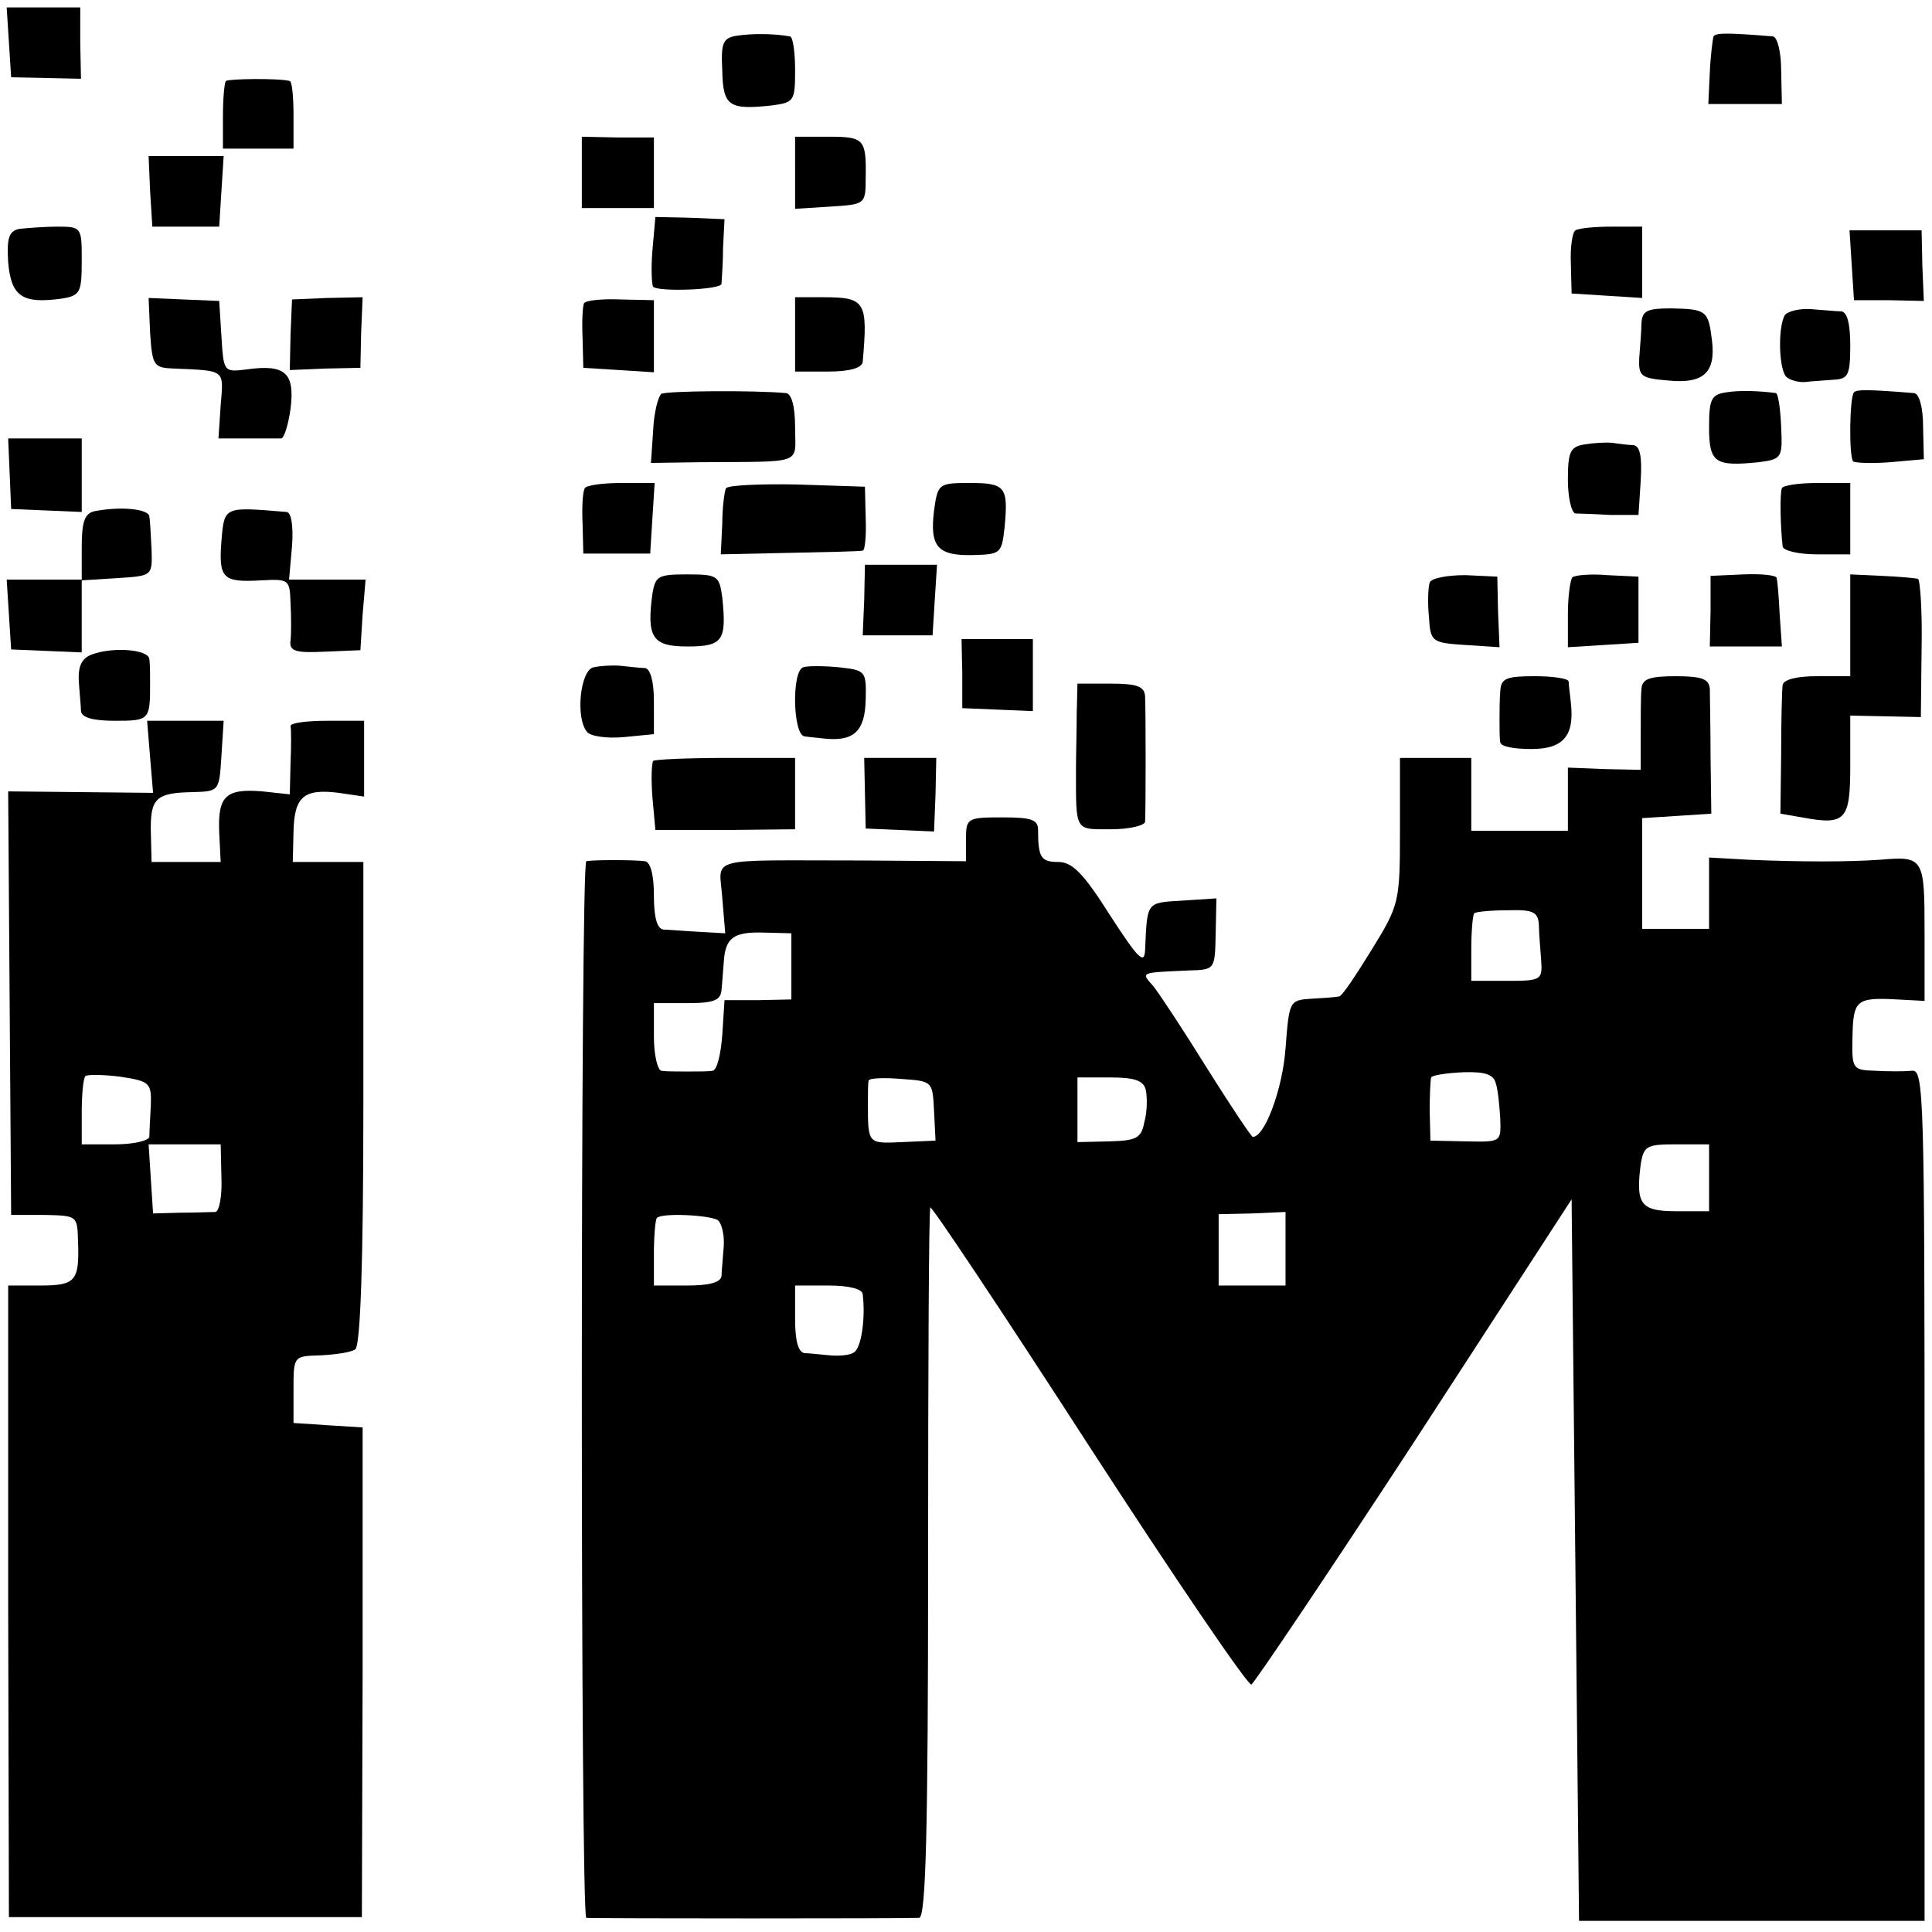 <?xml version="1.0" standalone="no"?>
<!DOCTYPE svg PUBLIC "-//W3C//DTD SVG 20010904//EN"
 "http://www.w3.org/TR/2001/REC-SVG-20010904/DTD/svg10.dtd">
<svg version="1.0" xmlns="http://www.w3.org/2000/svg"
 width="260pt" height="260pt" viewBox="0 0 260 260"
 preserveAspectRatio="xMidYMid meet">
<g transform="translate(0,260) scale(0.1,-0.1)"
fill="#000000" stroke="none">
<path d="M12 2543 l3 -47 47 -1 47 -1 -1 48 0 48 -50 0 -49 0 3 -47z"/>
<path d="M992 2552 c-19 -3 -22 -9 -20 -47 1 -48 9 -53 66 -47 31 4 32 6 32
48 0 24 -3 45 -7 45 -22 4 -51 4 -71 1z"/>
<path d="M2306 2551 c-1 -3 -4 -25 -5 -48 l-2 -43 50 0 49 0 -1 45 c0 25 -5
45 -11 46 -61 5 -77 5 -80 0z"/>
<path d="M304 2491 c-2 -2 -4 -24 -4 -48 l0 -43 48 0 47 0 0 45 c0 25 -2 45
-5 46 -16 4 -82 3 -86 0z"/>
<path d="M783 2368 l0 -48 48 0 49 0 0 48 0 47 -49 0 -48 1 0 -48z"/>
<path d="M1070 2368 l0 -49 48 3 c46 3 47 3 47 38 1 53 -2 56 -50 56 l-45 0 0
-48z"/>
<path d="M202 2343 l3 -48 45 0 45 0 3 48 3 47 -51 0 -50 0 2 -47z"/>
<path d="M878 2263 c-2 -24 -1 -46 1 -49 8 -7 91 -4 92 4 0 4 2 25 2 47 l2 40
-47 2 -46 1 -4 -45z"/>
<path d="M26 2292 c-14 -3 -17 -12 -15 -45 4 -46 19 -56 71 -49 26 4 28 8 28
51 0 45 0 46 -33 46 -18 0 -41 -2 -51 -3z"/>
<path d="M2120 2290 c-4 -3 -7 -23 -6 -45 l1 -40 48 -3 47 -3 0 48 0 48 -41 0
c-22 0 -44 -2 -49 -5z"/>
<path d="M2492 2243 l3 -47 47 0 47 -1 -2 48 -1 47 -49 0 -48 0 3 -47z"/>
<path d="M202 2152 c3 -45 5 -47 33 -48 69 -3 66 -1 62 -49 l-3 -45 38 0 c21
0 41 0 46 0 4 -1 10 18 13 40 6 48 -7 60 -58 53 -32 -4 -32 -4 -35 44 l-3 48
-48 2 -47 2 2 -47z"/>
<path d="M391 2150 l-1 -48 47 2 48 1 1 47 2 48 -48 -1 -47 -2 -2 -47z"/>
<path d="M786 2192 c-2 -4 -3 -25 -2 -47 l1 -40 48 -3 47 -3 0 48 0 49 -45 1
c-24 1 -46 -1 -49 -5z"/>
<path d="M1070 2150 l0 -50 45 0 c29 0 45 5 46 13 7 81 4 87 -53 87 l-38 0 0
-50z"/>
<path d="M2209 2165 c0 -11 -2 -32 -3 -47 -1 -24 2 -27 38 -30 48 -5 65 10 60
53 -5 41 -7 43 -55 44 -32 0 -39 -3 -40 -20z"/>
<path d="M2402 2176 c-10 -17 -8 -77 3 -84 5 -4 17 -7 25 -6 8 1 25 2 38 3 19
1 22 6 22 46 0 29 -4 45 -12 46 -7 0 -26 2 -41 3 -16 1 -31 -3 -35 -8z"/>
<path d="M890 2070 c-4 -3 -10 -25 -11 -49 l-3 -44 67 1 c141 1 127 -4 127 47
0 29 -5 45 -12 46 -44 4 -161 3 -168 -1z"/>
<path d="M2323 2072 c-20 -3 -23 -9 -23 -47 0 -48 8 -53 67 -47 31 4 32 6 30
48 -1 24 -4 44 -7 45 -22 3 -49 4 -67 1z"/>
<path d="M2495 2072 c-6 -6 -7 -87 -1 -93 3 -2 25 -3 50 -1 l45 4 -1 44 c0 25
-5 44 -12 45 -63 5 -77 5 -81 1z"/>
<path d="M13 1963 l2 -48 48 -2 47 -2 0 49 0 50 -49 0 -50 0 2 -47z"/>
<path d="M2133 2002 c-20 -3 -23 -10 -23 -48 0 -24 5 -44 10 -45 6 0 27 -1 48
-2 l37 0 3 46 c2 33 -1 47 -10 48 -7 0 -20 2 -28 3 -8 1 -25 0 -37 -2z"/>
<path d="M787 1943 c-3 -5 -4 -26 -3 -48 l1 -40 45 0 45 0 3 48 3 47 -45 0
c-25 0 -47 -3 -49 -7z"/>
<path d="M977 1943 c-2 -4 -5 -26 -5 -48 l-2 -41 93 2 c50 1 95 2 98 3 3 0 5
20 4 44 l-1 42 -91 3 c-50 1 -93 -1 -96 -5z"/>
<path d="M1257 1913 c-6 -49 5 -61 52 -60 38 1 39 2 43 38 5 54 1 59 -47 59
-42 0 -43 -1 -48 -37z"/>
<path d="M2398 1943 c-3 -7 -2 -53 1 -78 0 -6 21 -11 46 -11 l45 0 0 48 0 48
-44 0 c-25 0 -46 -3 -48 -7z"/>
<path d="M127 1912 c-13 -3 -17 -14 -17 -48 l0 -44 -51 0 -50 0 3 -47 3 -47
48 -2 47 -2 0 48 0 49 48 3 c47 3 47 3 46 38 -1 19 -2 40 -3 45 -1 10 -38 14
-74 7z"/>
<path d="M298 1872 c-4 -51 2 -56 54 -53 37 2 38 1 39 -31 1 -18 1 -41 0 -50
-2 -14 6 -17 46 -15 l48 2 3 48 4 47 -51 0 -52 0 4 45 c2 27 -1 45 -7 46 -85
7 -84 8 -88 -39z"/>
<path d="M1163 1792 l-2 -47 47 0 47 0 3 48 3 47 -49 0 -48 0 -1 -48z"/>
<path d="M878 1801 c-8 -59 0 -71 47 -71 48 0 53 8 47 66 -4 29 -6 31 -47 31
-39 0 -43 -2 -47 -26z"/>
<path d="M1924 1816 c-2 -6 -3 -27 -1 -46 2 -34 4 -35 49 -38 l46 -3 -2 48 -1
47 -43 2 c-24 0 -46 -4 -48 -10z"/>
<path d="M2116 1823 c-3 -4 -6 -26 -6 -50 l0 -44 48 3 47 3 0 45 0 44 -42 2
c-22 2 -44 0 -47 -3z"/>
<path d="M2302 1778 l-1 -48 49 0 48 0 -3 43 c-1 23 -3 45 -4 49 0 4 -21 6
-45 5 l-44 -2 0 -47z"/>
<path d="M2490 1759 l0 -69 -45 0 c-29 0 -45 -5 -46 -12 -1 -7 -2 -49 -2 -93
l-1 -80 29 -5 c59 -11 65 -4 65 70 l0 67 48 -1 47 -1 1 93 c1 50 -2 93 -5 93
-3 1 -25 3 -48 4 l-43 2 0 -68z"/>
<path d="M1295 1693 l0 -46 48 -2 47 -2 0 48 0 49 -48 0 -48 0 1 -47z"/>
<path d="M123 1719 c-13 -5 -18 -16 -17 -35 1 -16 3 -35 3 -41 1 -9 17 -13 46
-13 46 0 47 1 47 50 0 11 0 26 -1 33 -1 13 -49 17 -78 6z"/>
<path d="M799 1702 c-18 -3 -25 -68 -9 -87 5 -6 27 -9 49 -7 l41 4 0 44 c0 28
-5 44 -12 45 -7 0 -22 2 -33 3 -11 1 -27 0 -36 -2z"/>
<path d="M1081 1702 c-16 -5 -14 -92 2 -93 6 -1 19 -2 27 -3 39 -4 54 10 55
52 1 39 0 40 -36 44 -21 2 -43 2 -48 0z"/>
<path d="M2019 1670 c-1 -11 -1 -29 -1 -40 0 -11 0 -24 1 -29 1 -6 19 -9 42
-9 43 0 58 18 53 62 -1 11 -3 24 -3 29 -1 4 -21 7 -46 7 -38 0 -45 -3 -46 -20z"/>
<path d="M2209 1673 c-1 -10 -1 -39 -1 -64 l0 -45 -49 1 -49 2 0 -43 0 -42
-65 0 -65 0 0 49 0 49 -48 0 -48 0 0 -98 c0 -96 -1 -100 -38 -160 -21 -34 -40
-63 -44 -63 -4 -1 -20 -2 -37 -3 -30 -2 -30 -3 -35 -67 -4 -55 -28 -119 -44
-119 -2 0 -30 42 -62 93 -31 50 -64 100 -72 110 -17 19 -18 18 48 21 35 1 35
1 36 49 l1 48 -46 -3 c-49 -3 -47 -1 -50 -67 -1 -20 -10 -10 -47 47 -36 57
-51 72 -70 72 -23 0 -27 6 -27 43 0 14 -9 17 -48 17 -47 0 -49 -1 -49 -29 l0
-30 -142 1 c-211 0 -190 6 -186 -50 l4 -48 -35 2 c-20 1 -42 3 -48 3 -9 1 -13
17 -13 46 0 29 -5 45 -12 46 -15 2 -70 2 -79 0 -8 -1 -8 -1421 0 -1422 8 -1
433 -1 448 0 9 1 12 118 12 477 0 262 1 478 3 479 2 2 98 -142 213 -320 116
-179 214 -323 219 -322 4 2 103 149 220 328 l211 325 5 -485 5 -486 233 0 232
0 0 573 c0 540 -1 573 -17 571 -10 -1 -32 -1 -49 0 -31 1 -32 2 -31 46 1 49 5
53 60 50 l37 -2 0 92 c0 101 -1 103 -60 98 -42 -3 -107 -3 -177 0 l-53 3 0
-48 0 -48 -45 0 -45 0 0 74 0 75 47 3 46 3 -1 75 c0 41 -1 83 -1 93 -1 13 -10
17 -46 17 -36 0 -45 -4 -46 -17z m-138 -318 c0 -11 2 -32 3 -47 2 -27 0 -28
-46 -28 l-48 0 0 43 c0 24 2 46 4 48 2 2 23 4 45 4 34 1 41 -2 42 -20z m-1006
-55 l0 -45 -45 -1 -45 0 -3 -47 c-2 -26 -7 -47 -13 -48 -5 -1 -20 -1 -34 -1
-14 0 -29 0 -35 1 -5 1 -10 21 -10 46 l0 45 45 0 c36 0 45 4 46 18 1 9 2 26 3
37 2 33 13 41 53 40 l38 -1 0 -44z m948 -158 c3 -9 5 -31 6 -48 1 -31 1 -31
-46 -30 l-48 1 -1 40 c0 22 1 42 2 45 1 3 21 6 43 7 30 1 41 -3 44 -15z m-756
-37 l2 -40 -45 -2 c-46 -2 -46 -3 -46 52 0 14 0 28 1 31 1 3 20 4 44 2 42 -3
42 -3 44 -43z m285 28 c2 -10 2 -29 -2 -43 -4 -22 -11 -25 -47 -26 l-43 -1 0
43 0 44 44 0 c33 0 45 -4 48 -17z m758 -118 l0 -45 -44 0 c-48 0 -55 9 -48 63
4 25 8 27 48 27 l44 0 0 -45z m-1334 -57 c5 -4 9 -19 8 -35 -1 -15 -3 -34 -3
-40 -1 -9 -17 -13 -46 -13 l-45 0 0 43 c0 24 2 46 4 48 7 7 70 4 82 -3z m764
-39 l0 -49 -45 0 -45 0 0 48 0 48 45 1 45 2 0 -50z m-569 -61 c4 -32 -2 -73
-12 -78 -5 -4 -20 -5 -32 -4 -12 1 -28 3 -34 3 -9 1 -13 17 -13 46 l0 45 45 0
c29 0 46 -5 46 -12z"/>
<path d="M1449 1640 c0 -22 -1 -56 -1 -75 0 -85 -2 -81 47 -81 25 0 45 5 46
10 1 16 1 148 0 169 -1 13 -10 17 -46 17 l-45 0 -1 -40z"/>
<path d="M202 1581 l4 -48 -97 1 -98 1 2 -285 2 -285 45 0 c44 -1 44 -1 45
-35 2 -54 -3 -60 -51 -60 l-43 0 0 -425 1 -425 238 0 237 0 1 329 0 330 -47 3
-46 3 0 45 c0 45 0 45 36 46 20 1 41 4 47 8 7 4 11 116 11 331 l0 325 -47 0
-48 0 1 41 c1 47 14 58 61 52 l34 -5 0 51 0 51 -50 0 c-28 0 -49 -3 -49 -7 1
-5 1 -27 0 -50 l-1 -42 -37 4 c-49 4 -60 -6 -58 -55 l2 -40 -47 0 -46 0 -1 40
c-1 46 7 53 56 54 36 1 36 1 39 49 l3 47 -51 0 -52 0 4 -49z m1 -468 c-1 -18
-2 -37 -2 -43 -1 -5 -21 -10 -46 -10 l-45 0 0 43 c0 24 2 46 5 49 3 2 24 2 47
-1 39 -6 42 -8 41 -38z m95 -98 c1 -25 -3 -45 -8 -46 -6 0 -27 -1 -47 -1 l-37
-1 -3 46 -3 47 49 0 48 0 1 -45z"/>
<path d="M879 1576 c-2 -3 -3 -24 -1 -49 l4 -44 94 0 94 1 0 48 0 48 -93 0
c-52 0 -96 -2 -98 -4z"/>
<path d="M1164 1533 l1 -48 46 -2 46 -2 2 50 1 49 -48 0 -49 0 1 -47z"/>
</g>
</svg>
